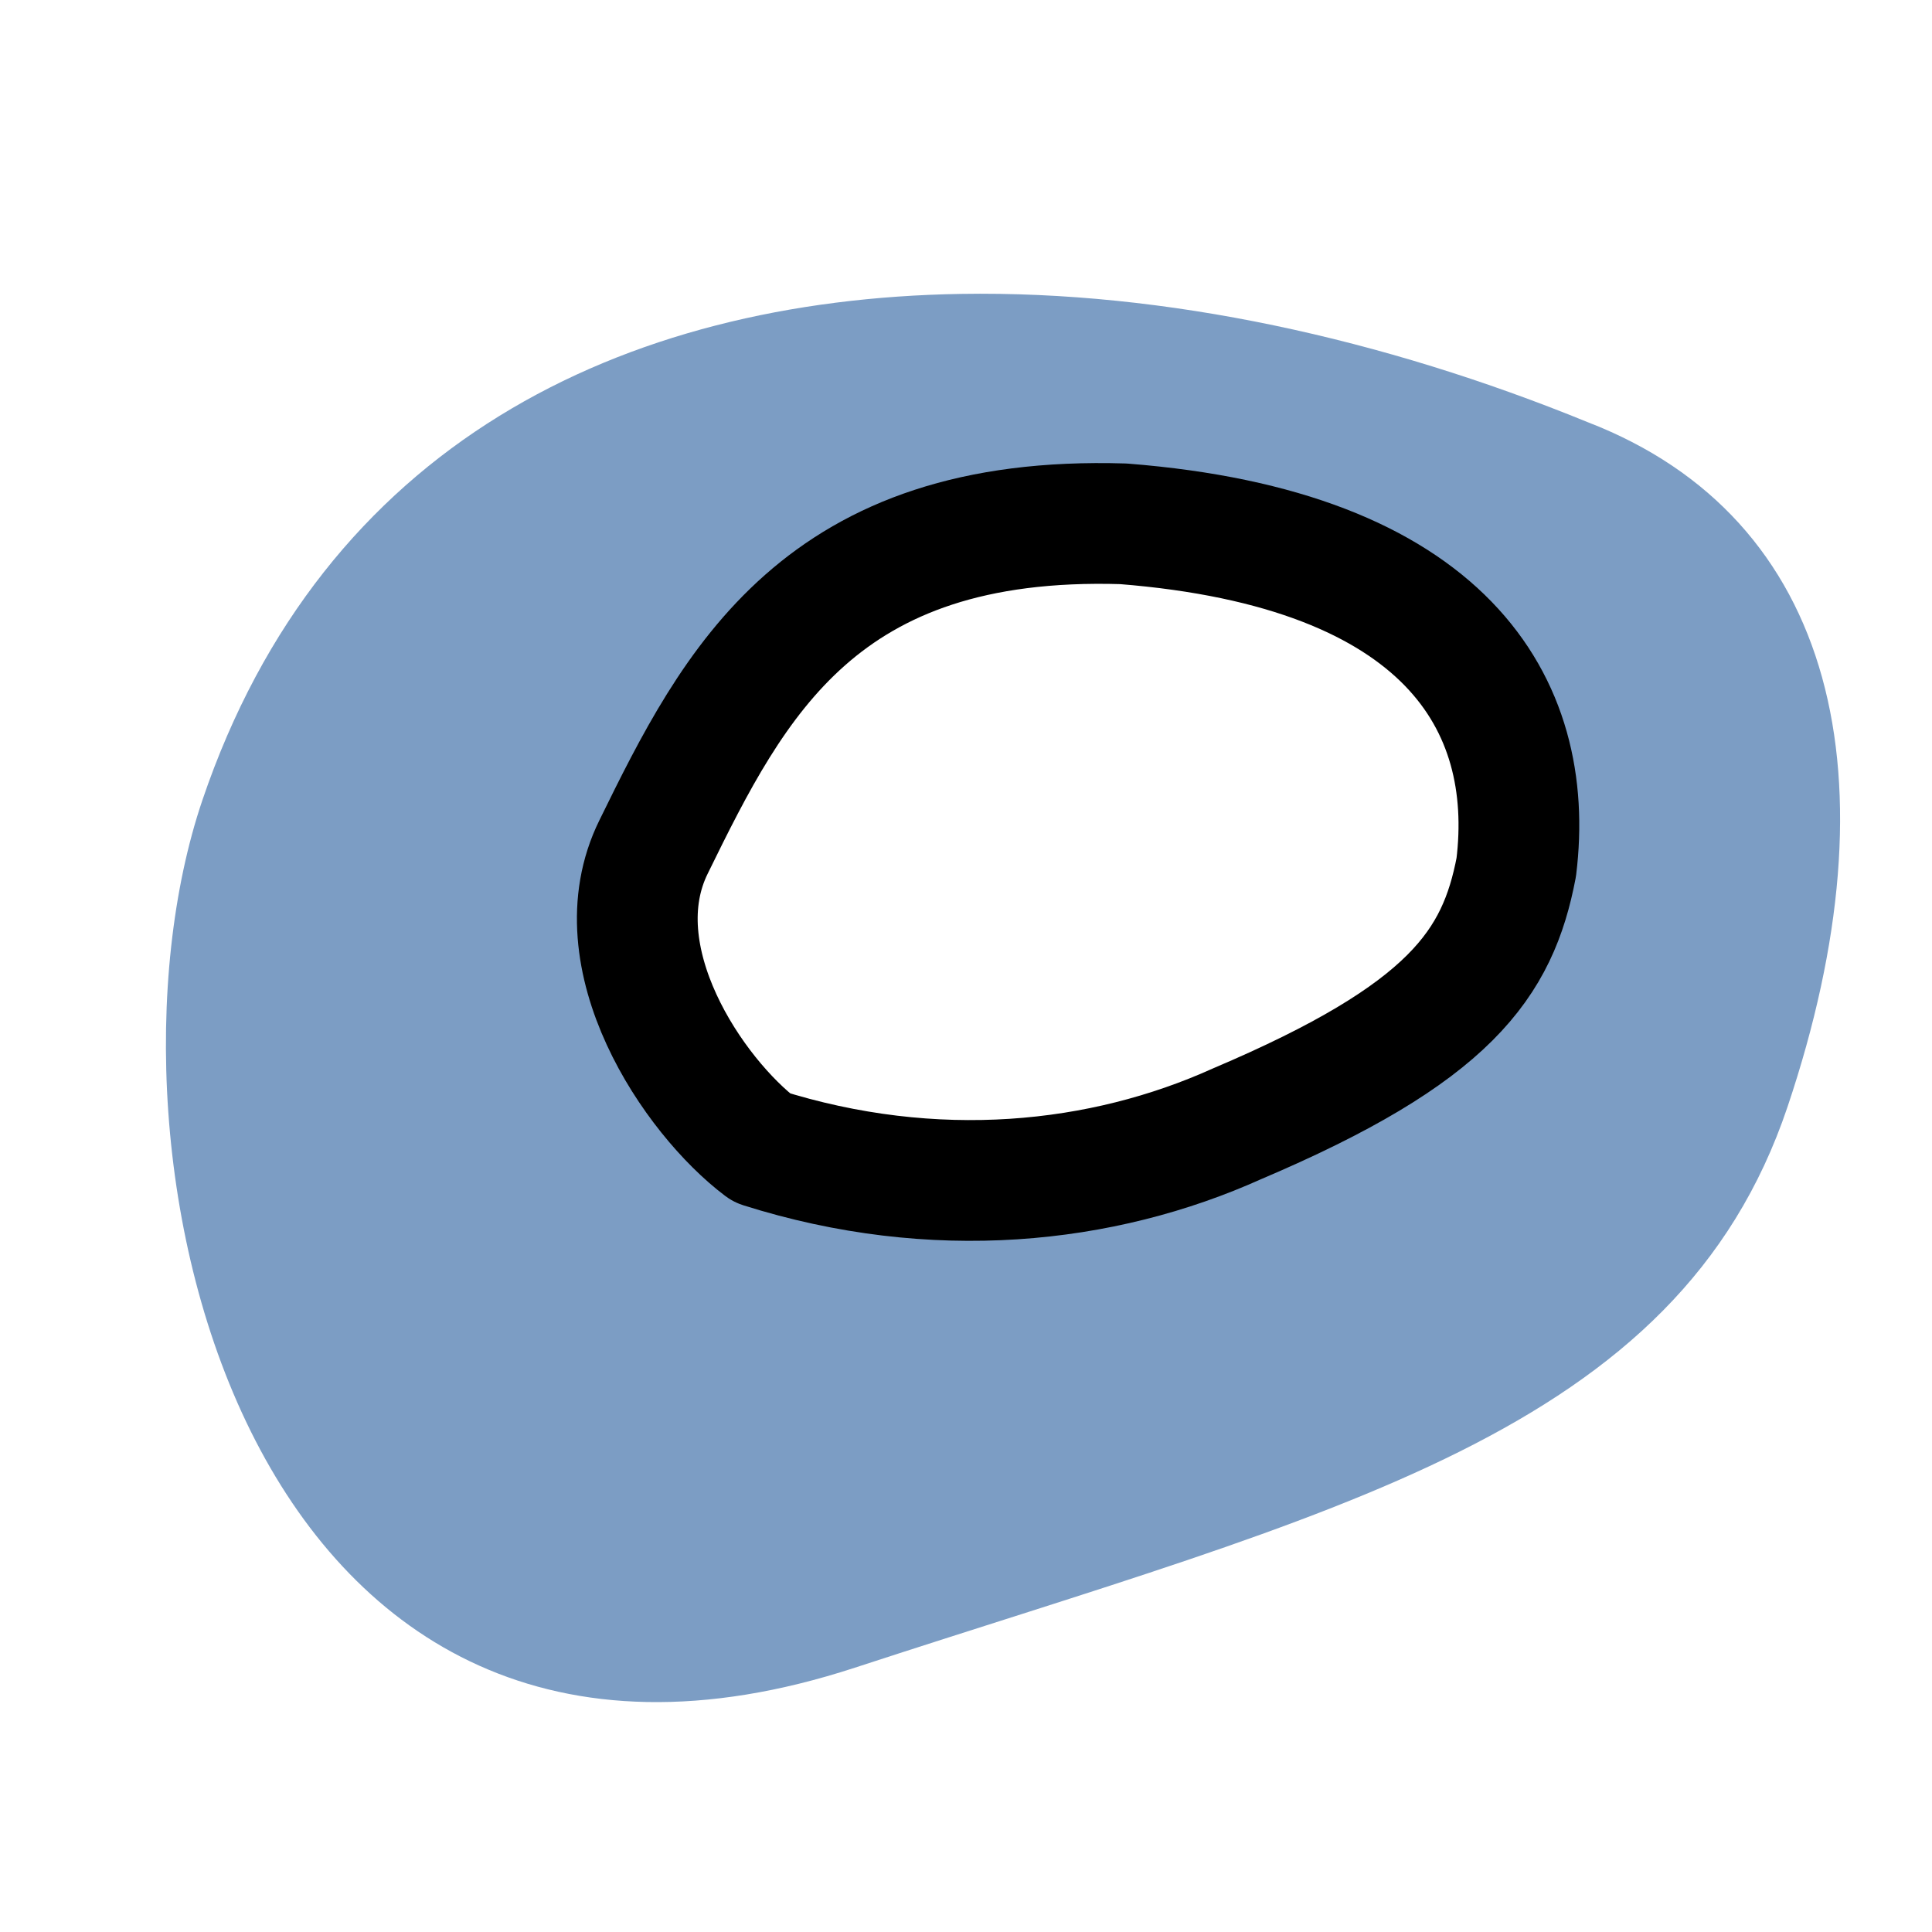 <svg height="16" width="16" xmlns="http://www.w3.org/2000/svg"><path d="m7.959 2.434c-2.819.046-5.287 1.254-6.283 4.193-.989 2.917.361 8.833 5.404 7.184 3.977-1.3 6.81-1.927 7.724-4.646.914-2.718.399-4.876-1.656-5.669-1.694-.692-3.498-1.09-5.19-1.062zm1.344 1.904c2.671.21 3.42 1.491 3.254 2.844-.153.801-.544 1.374-2.313 2.125-1.116.503-2.506.651-3.937.198-.563-.424-1.347-1.576-.894-2.492.667-1.362 1.379-2.752 3.89-2.675z" fill="#7c9dc4" fill-rule="evenodd"/><path d="m9.303 4.338c2.671.21 3.42 1.491 3.254 2.844-.153.801-.544 1.374-2.313 2.125-1.116.503-2.506.651-3.937.198-.563-.424-1.347-1.576-.894-2.492.667-1.362 1.379-2.752 3.89-2.675z" fill="none" stroke="#000" stroke-linecap="round" stroke-linejoin="round"/></svg>
